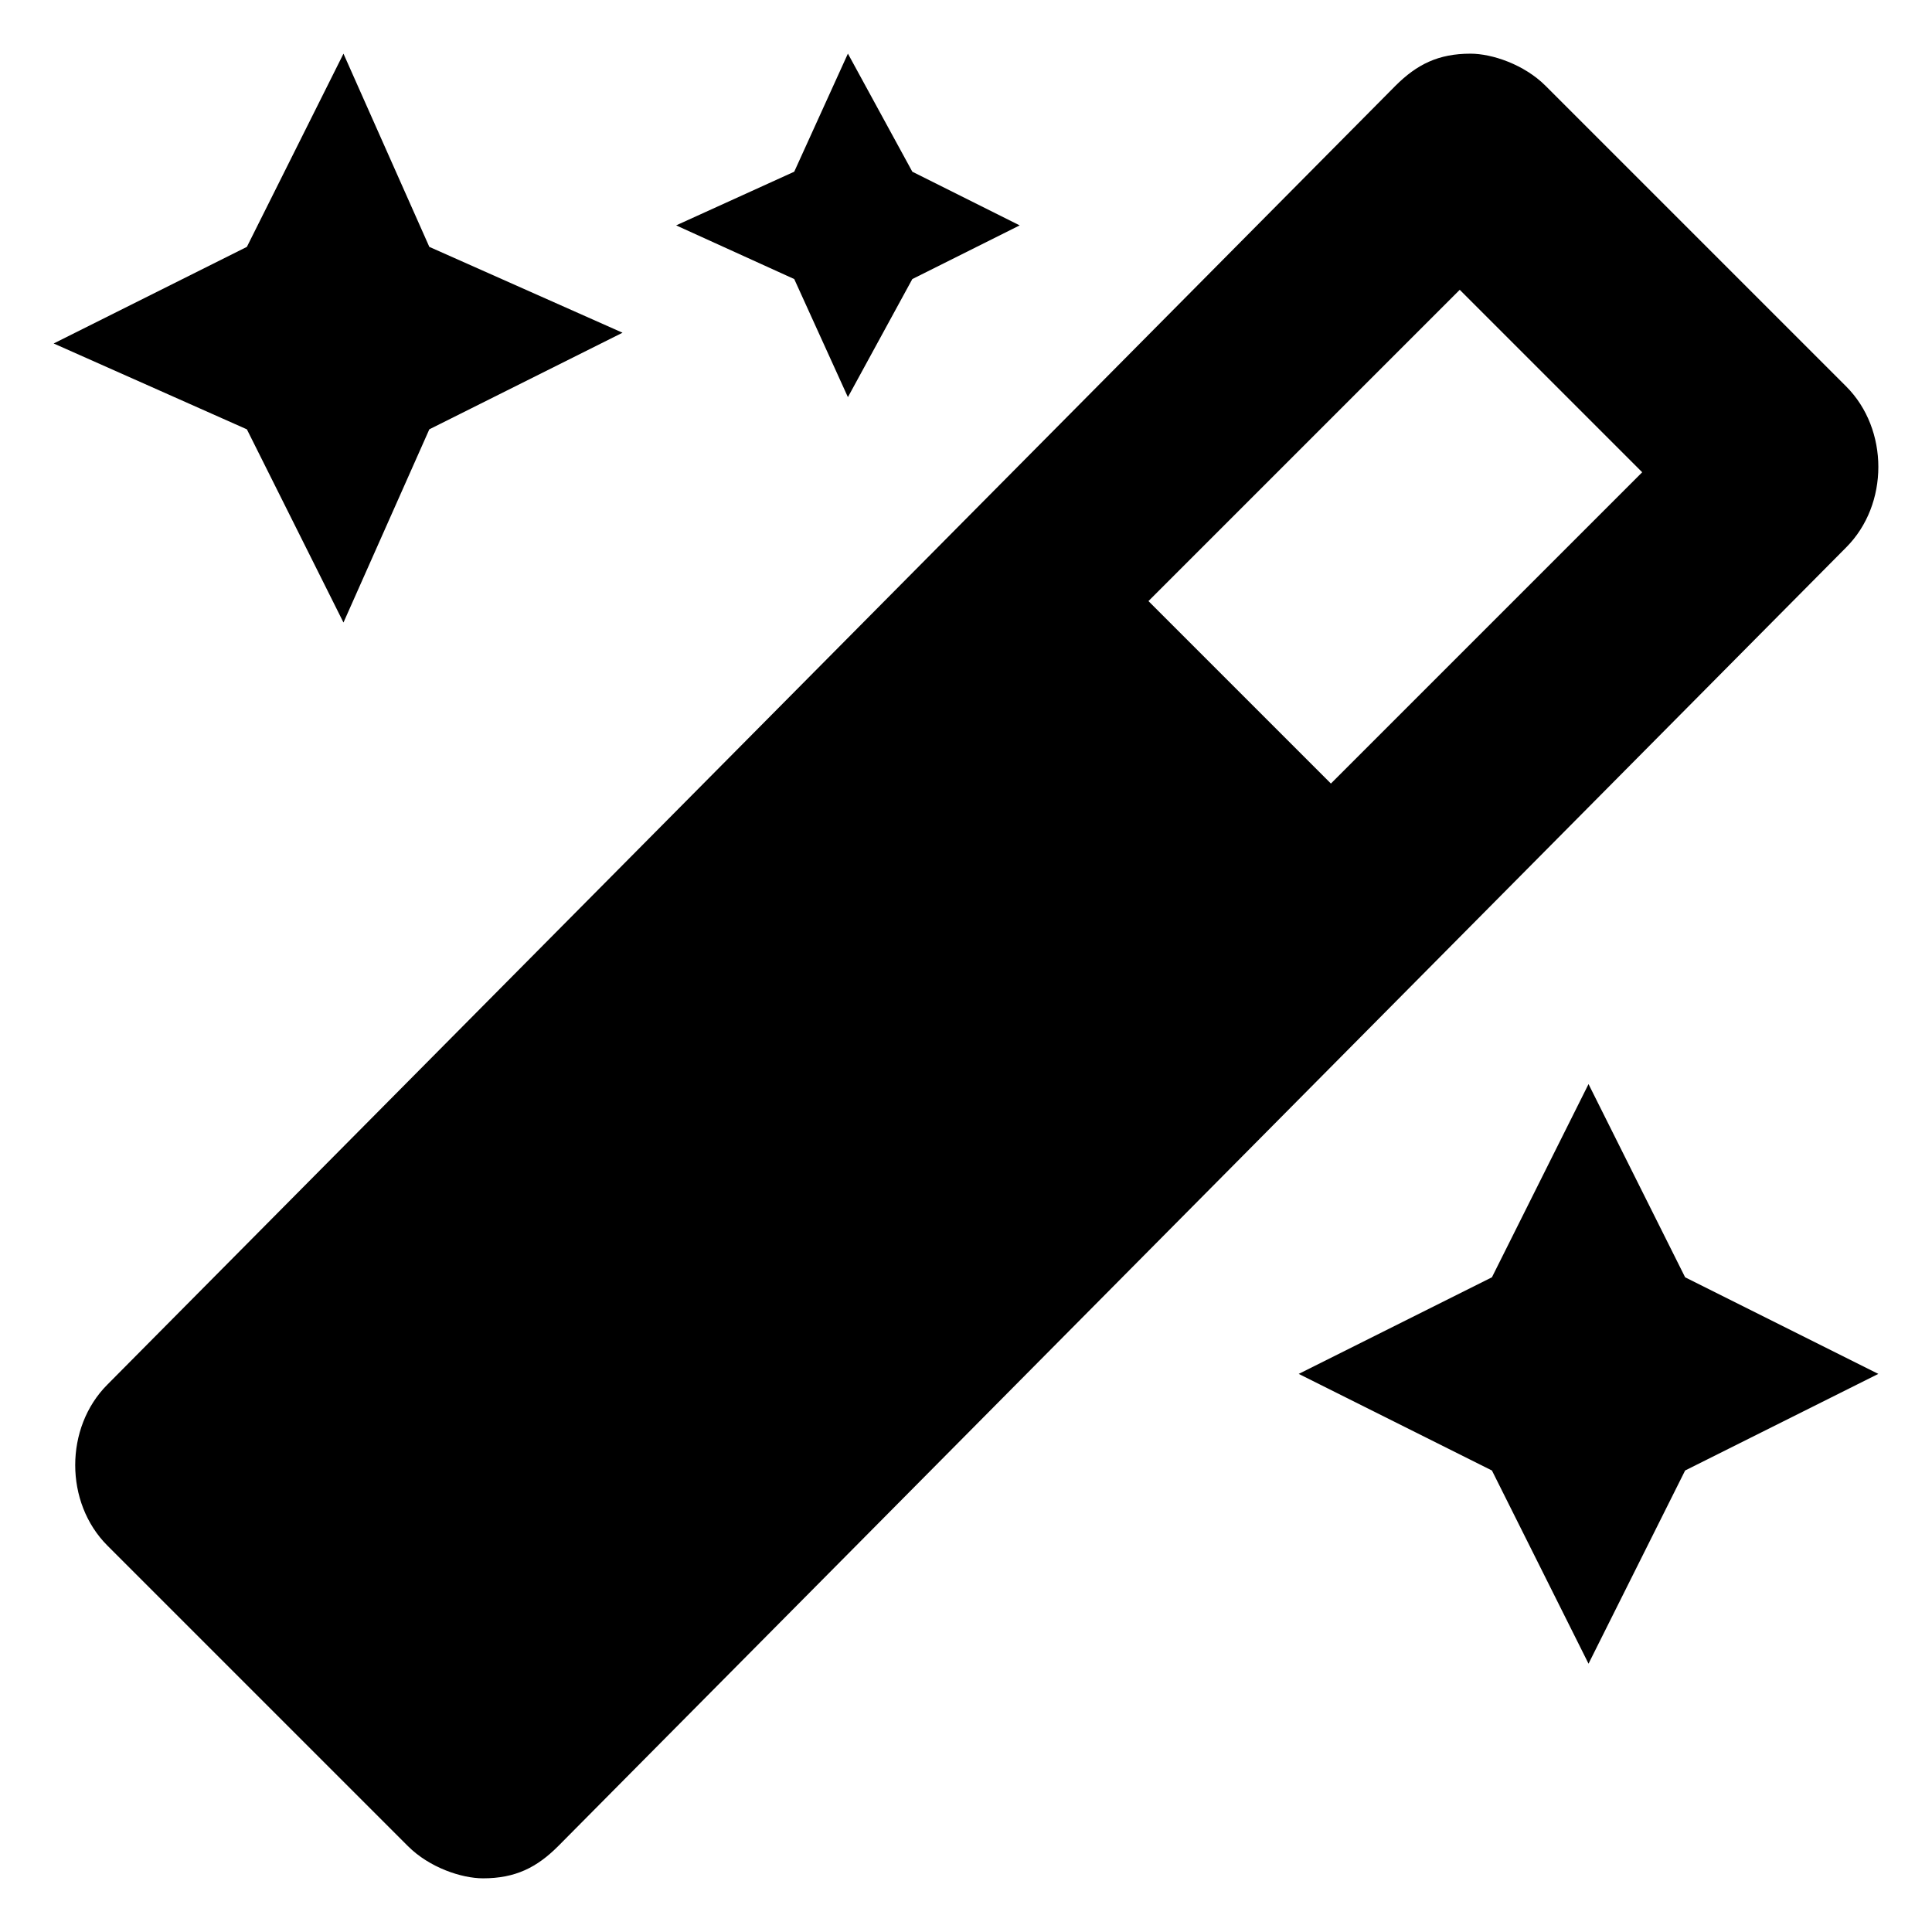 <!-- Generated by IcoMoon.io -->
<svg version="1.1" xmlns="http://www.w3.org/2000/svg" width="32" height="32" viewBox="0 0 32 32">
<title>wand</title>
<path d="M14.044 6.578l1.067-1.956 1.778-0.889-1.778-0.889-1.067-1.956-0.889 1.956-1.956 0.889 1.956 0.889 0.889 1.956zM5.689 10.311l1.422-3.2 3.2-1.6-3.2-1.422-1.422-3.2-1.6 3.2-3.2 1.6 3.2 1.422 1.6 3.2zM26.311 17.956l-1.6 3.2-3.2 1.6 3.2 1.6 1.6 3.2 1.6-3.2 3.2-1.6-3.2-1.6-1.6-3.2zM30.578 6.4l-4.978-4.978c-0.356-0.356-0.889-0.533-1.244-0.533-0.533 0-0.889 0.178-1.244 0.533l-21.333 21.511c-0.711 0.711-0.711 1.956 0 2.667l4.978 4.978c0.356 0.356 0.889 0.533 1.244 0.533 0.533 0 0.889-0.178 1.244-0.533l21.333-21.511c0.711-0.711 0.711-1.956 0-2.667zM22.044 12.978l-3.022-3.022 5.156-5.156 3.022 3.022-5.156 5.156z"></path>
</svg>
